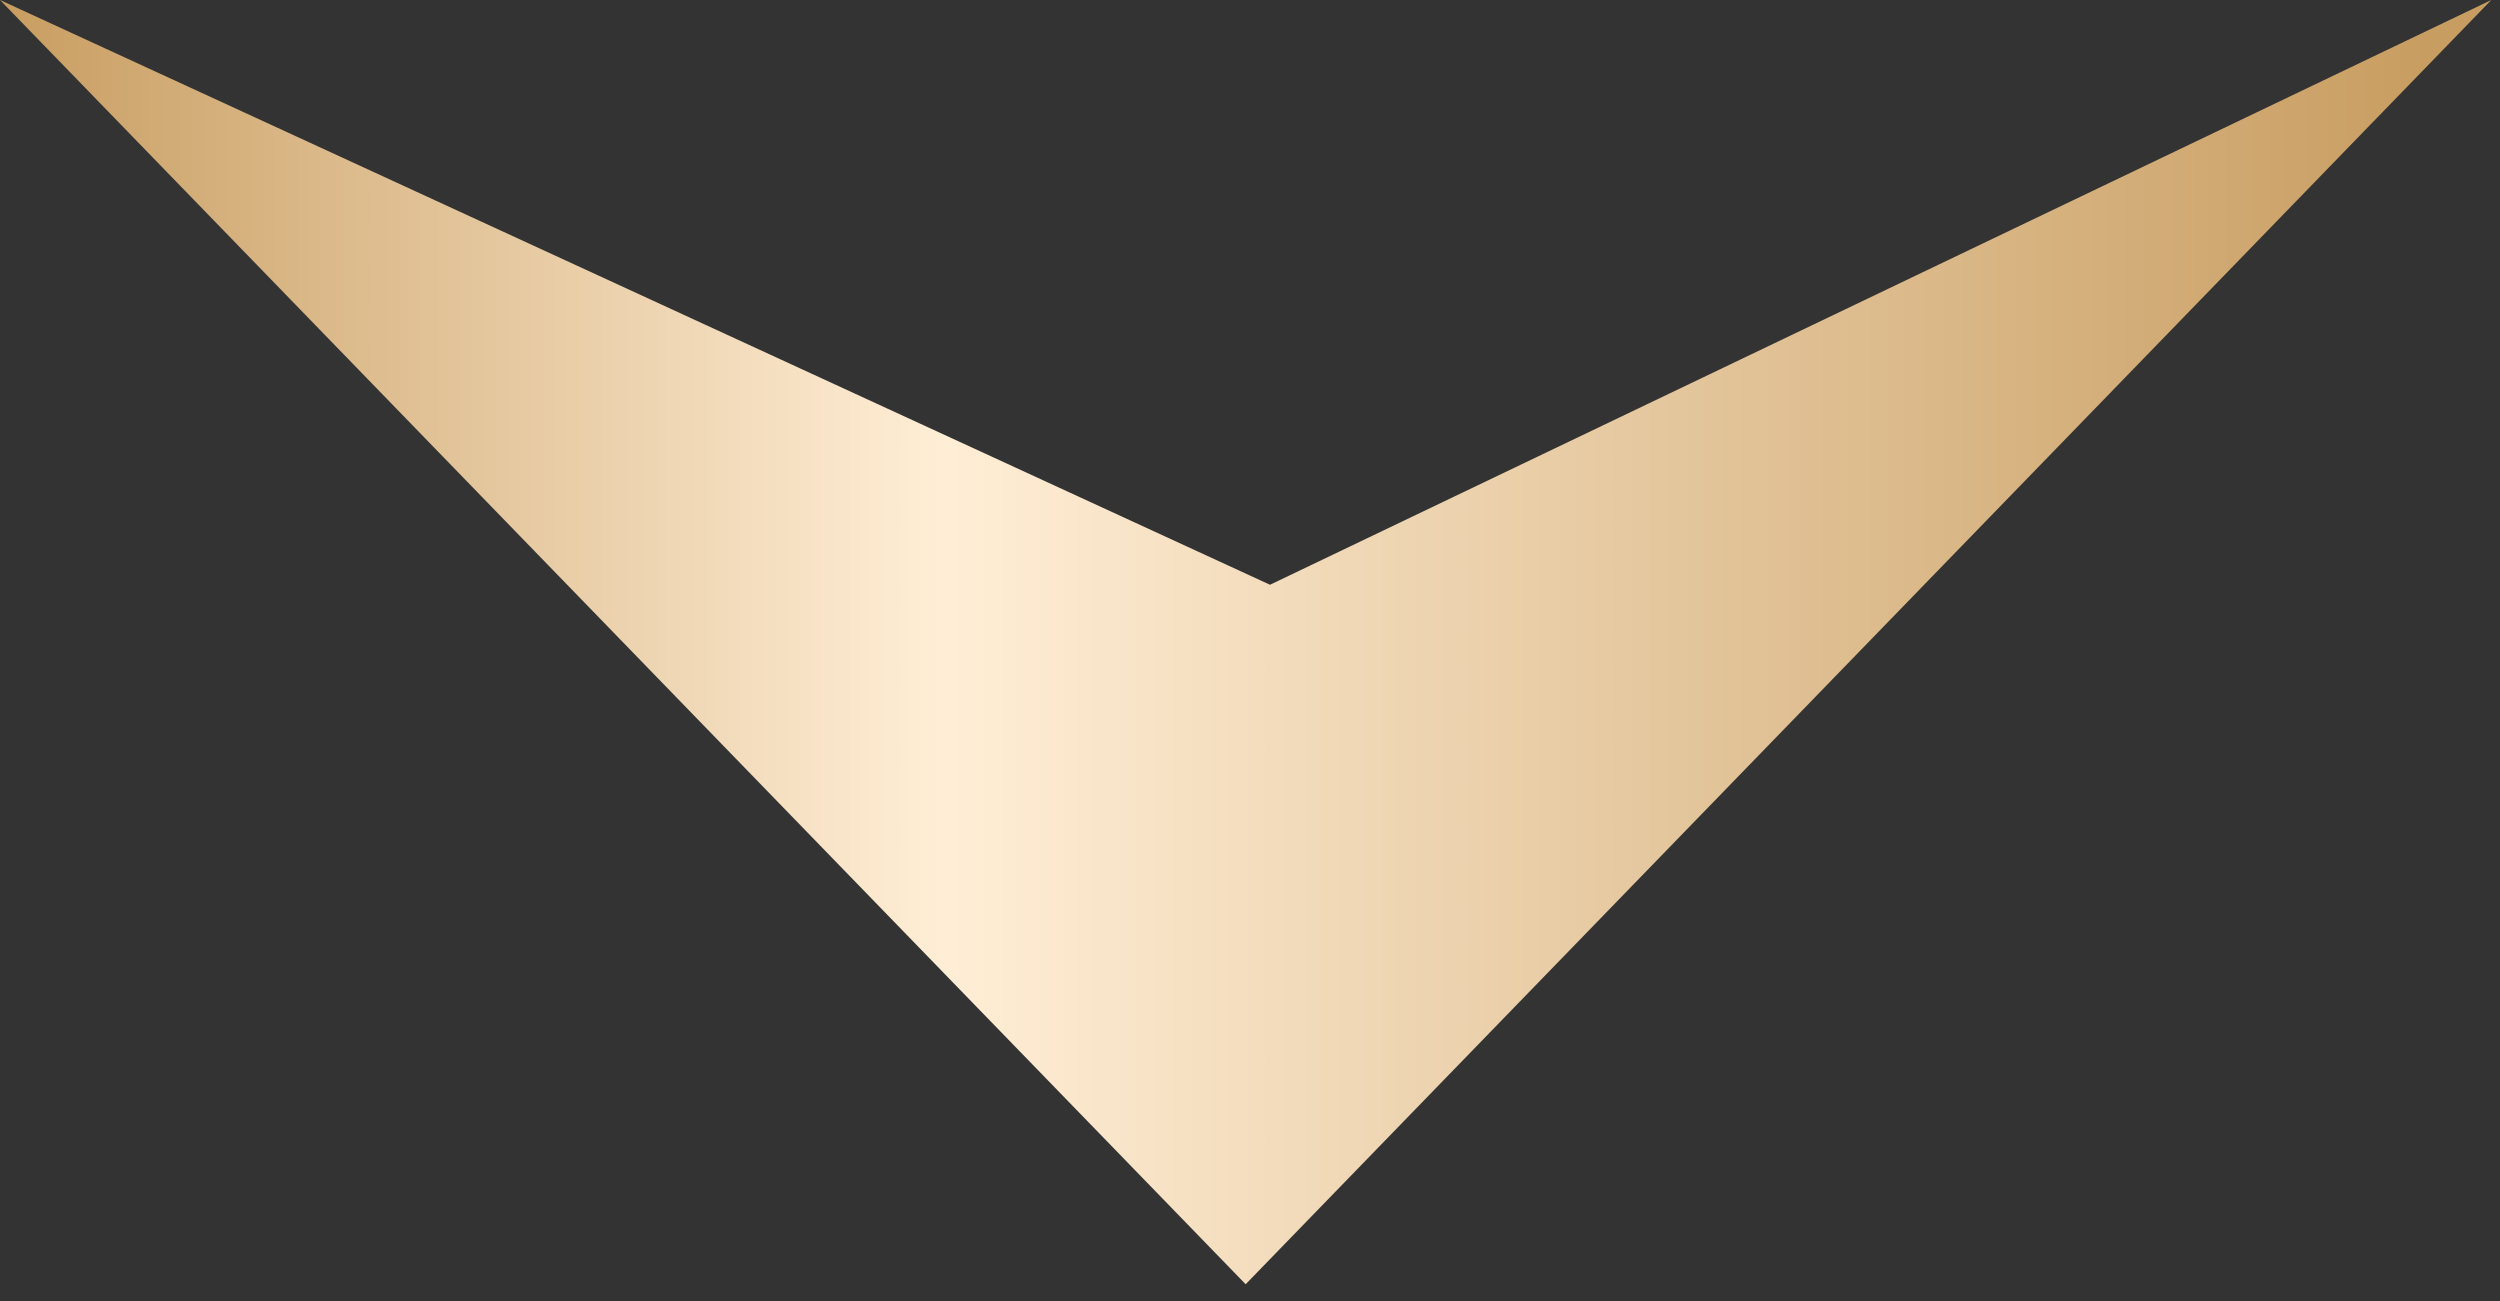 <?xml version="1.0" encoding="UTF-8"?> <svg xmlns="http://www.w3.org/2000/svg" width="73" height="38" viewBox="0 0 73 38" fill="none"><rect x="0" y="0" width="73" height="38" fill="#333333" stroke="none"/><path d="M36.373 37.5L-3.05176e-05 0L37.084 17.075L72.746 0L36.373 37.5Z" fill="url(#paint0_linear_420_792)"></path><defs><linearGradient id="paint0_linear_420_792" x1="70.923" y1="18.568" x2="-3.1604e-05" y2="18.568" gradientUnits="userSpaceOnUse"><stop stop-color="#C89D61"></stop><stop offset="0.611" stop-color="#FFEED6"></stop><stop offset="1" stop-color="#C89D61"></stop></linearGradient></defs></svg> 